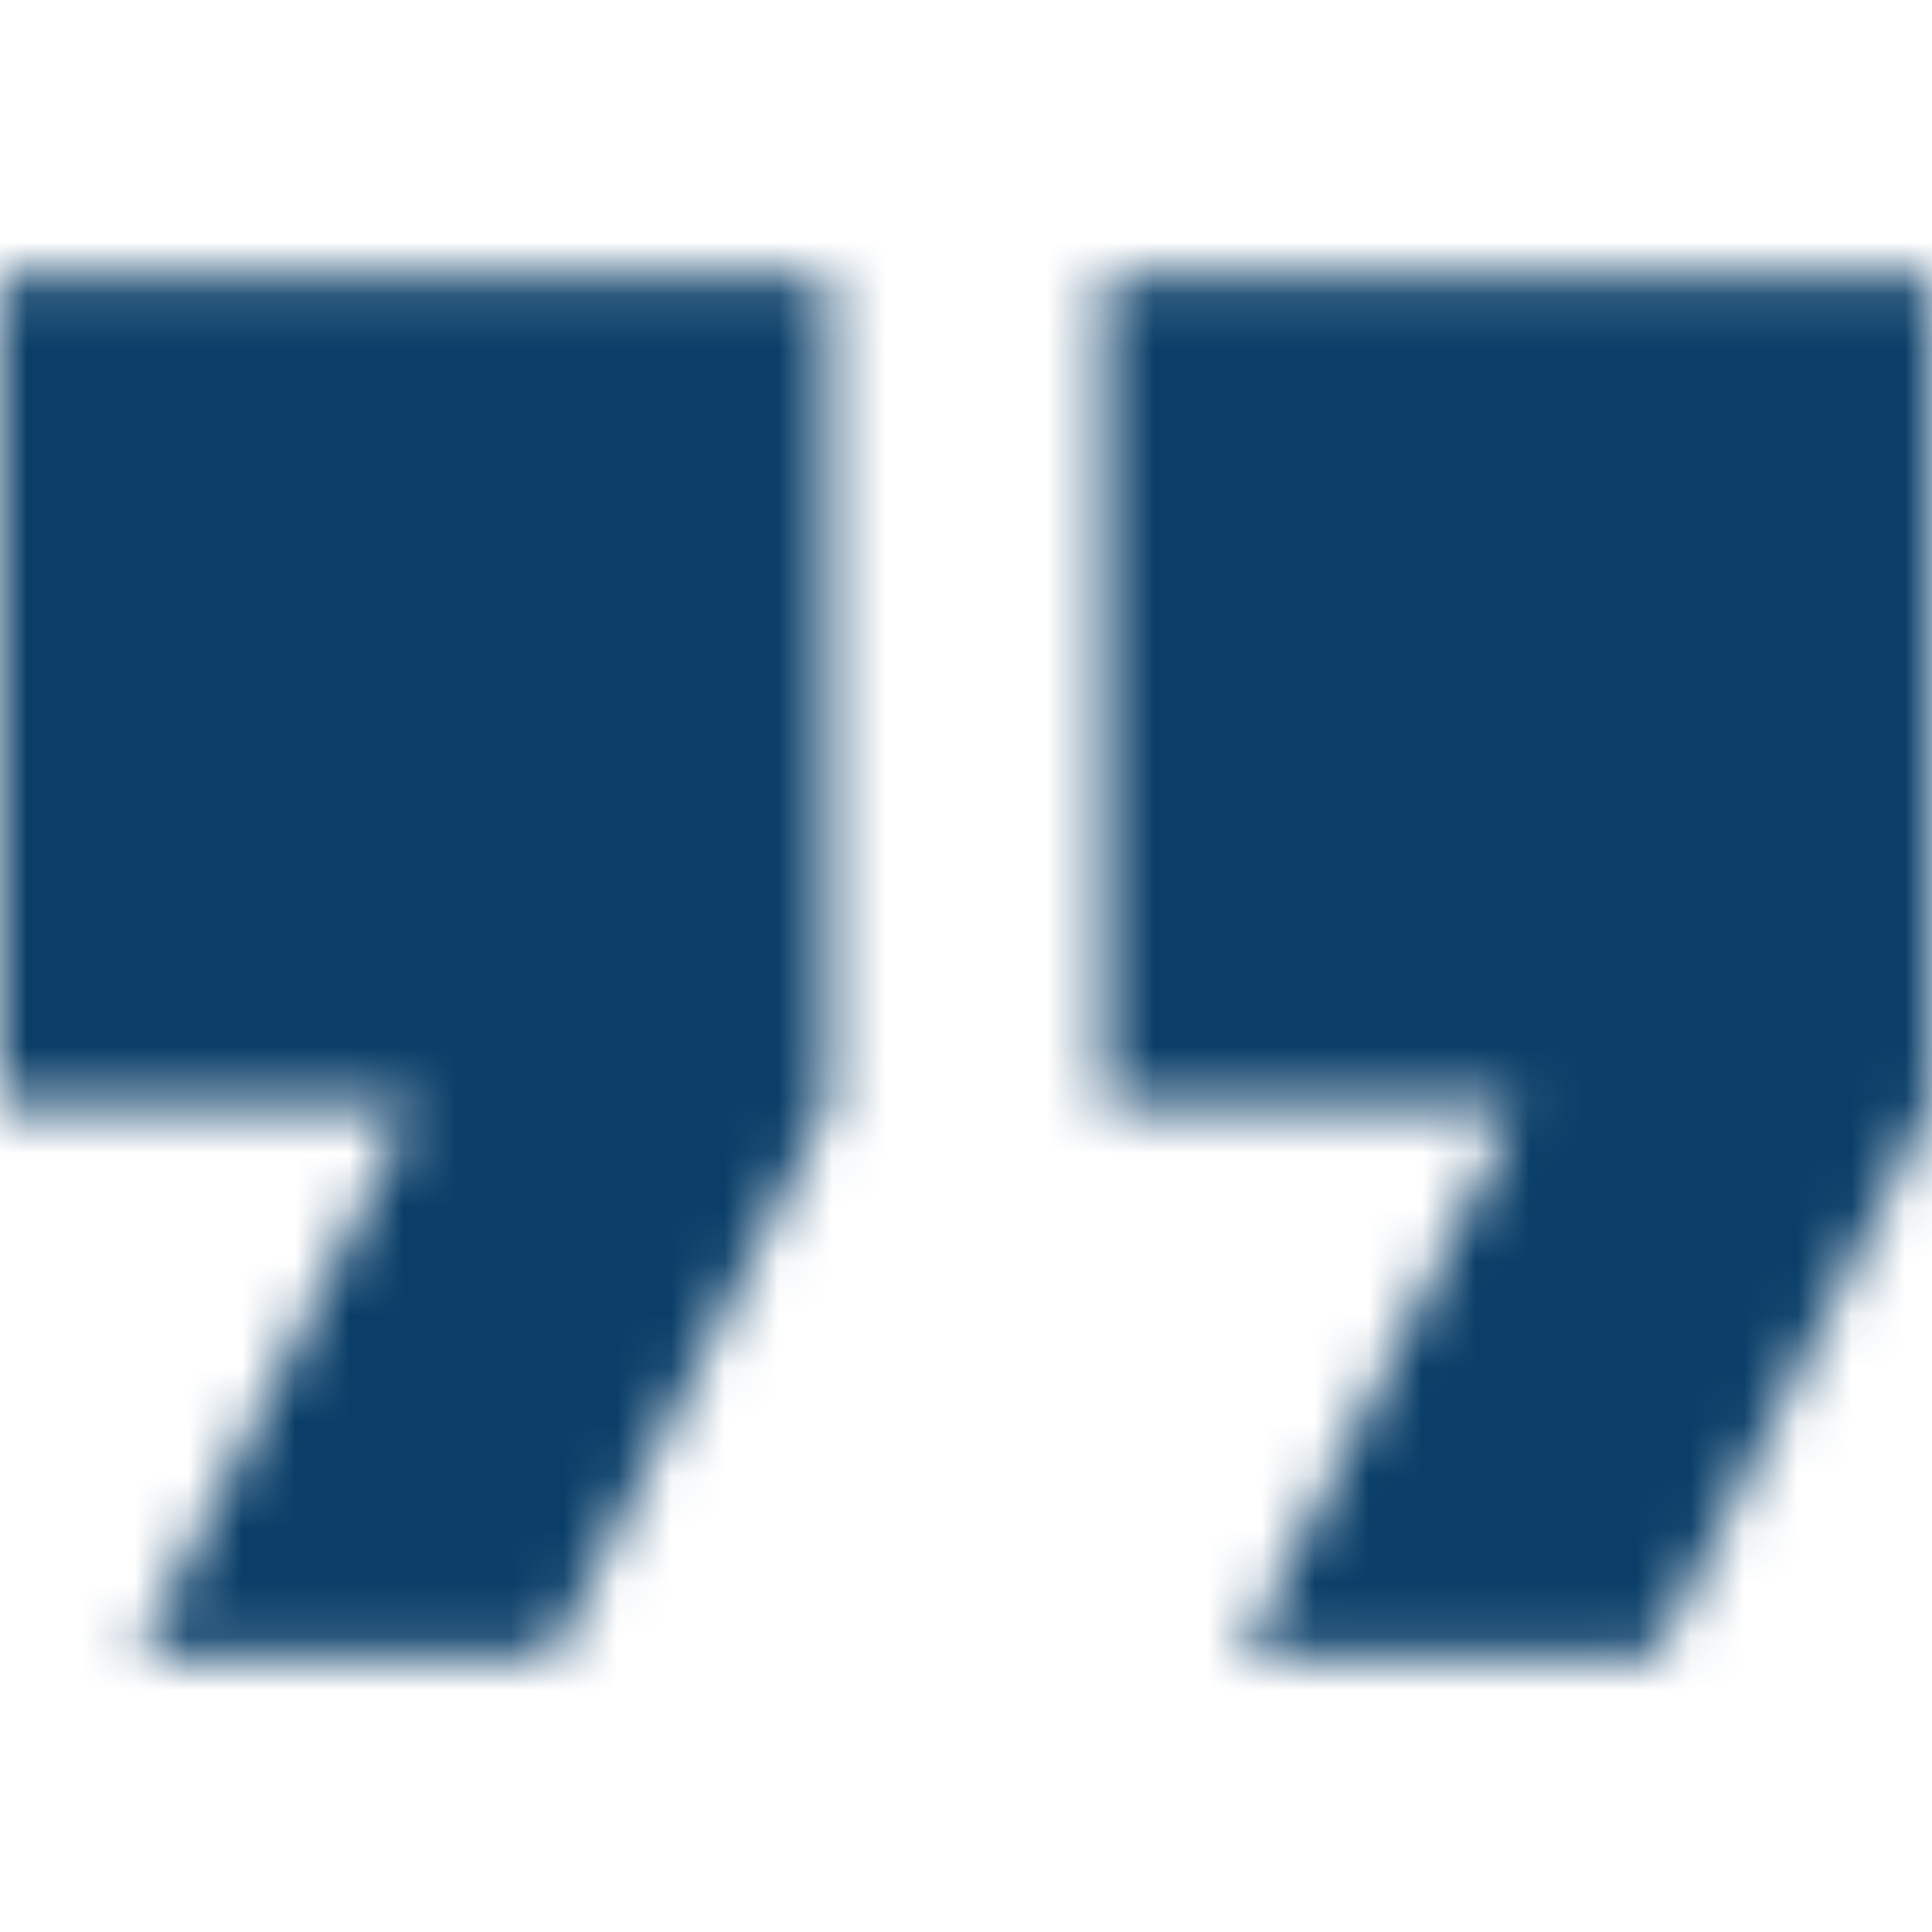 <svg xmlns="http://www.w3.org/2000/svg" width="36" height="36" viewBox="0 0 36 36" fill="none"><mask id="mask0_87_53" style="mask-type:alpha" maskUnits="userSpaceOnUse" x="0" y="0" width="36" height="36"><path d="M0 20.571H7.714L2.571 30.857H10.286L15.429 20.571V5.143H0V20.571Z" fill="white"></path><path d="M20.571 5.143V20.571H28.286L23.143 30.857H30.857L36 20.571V5.143H20.571Z" fill="white"></path></mask><g mask="url(#mask0_87_53)"><rect x="-2" y="3" width="41" height="35" fill="#0A3E68"></rect></g></svg>